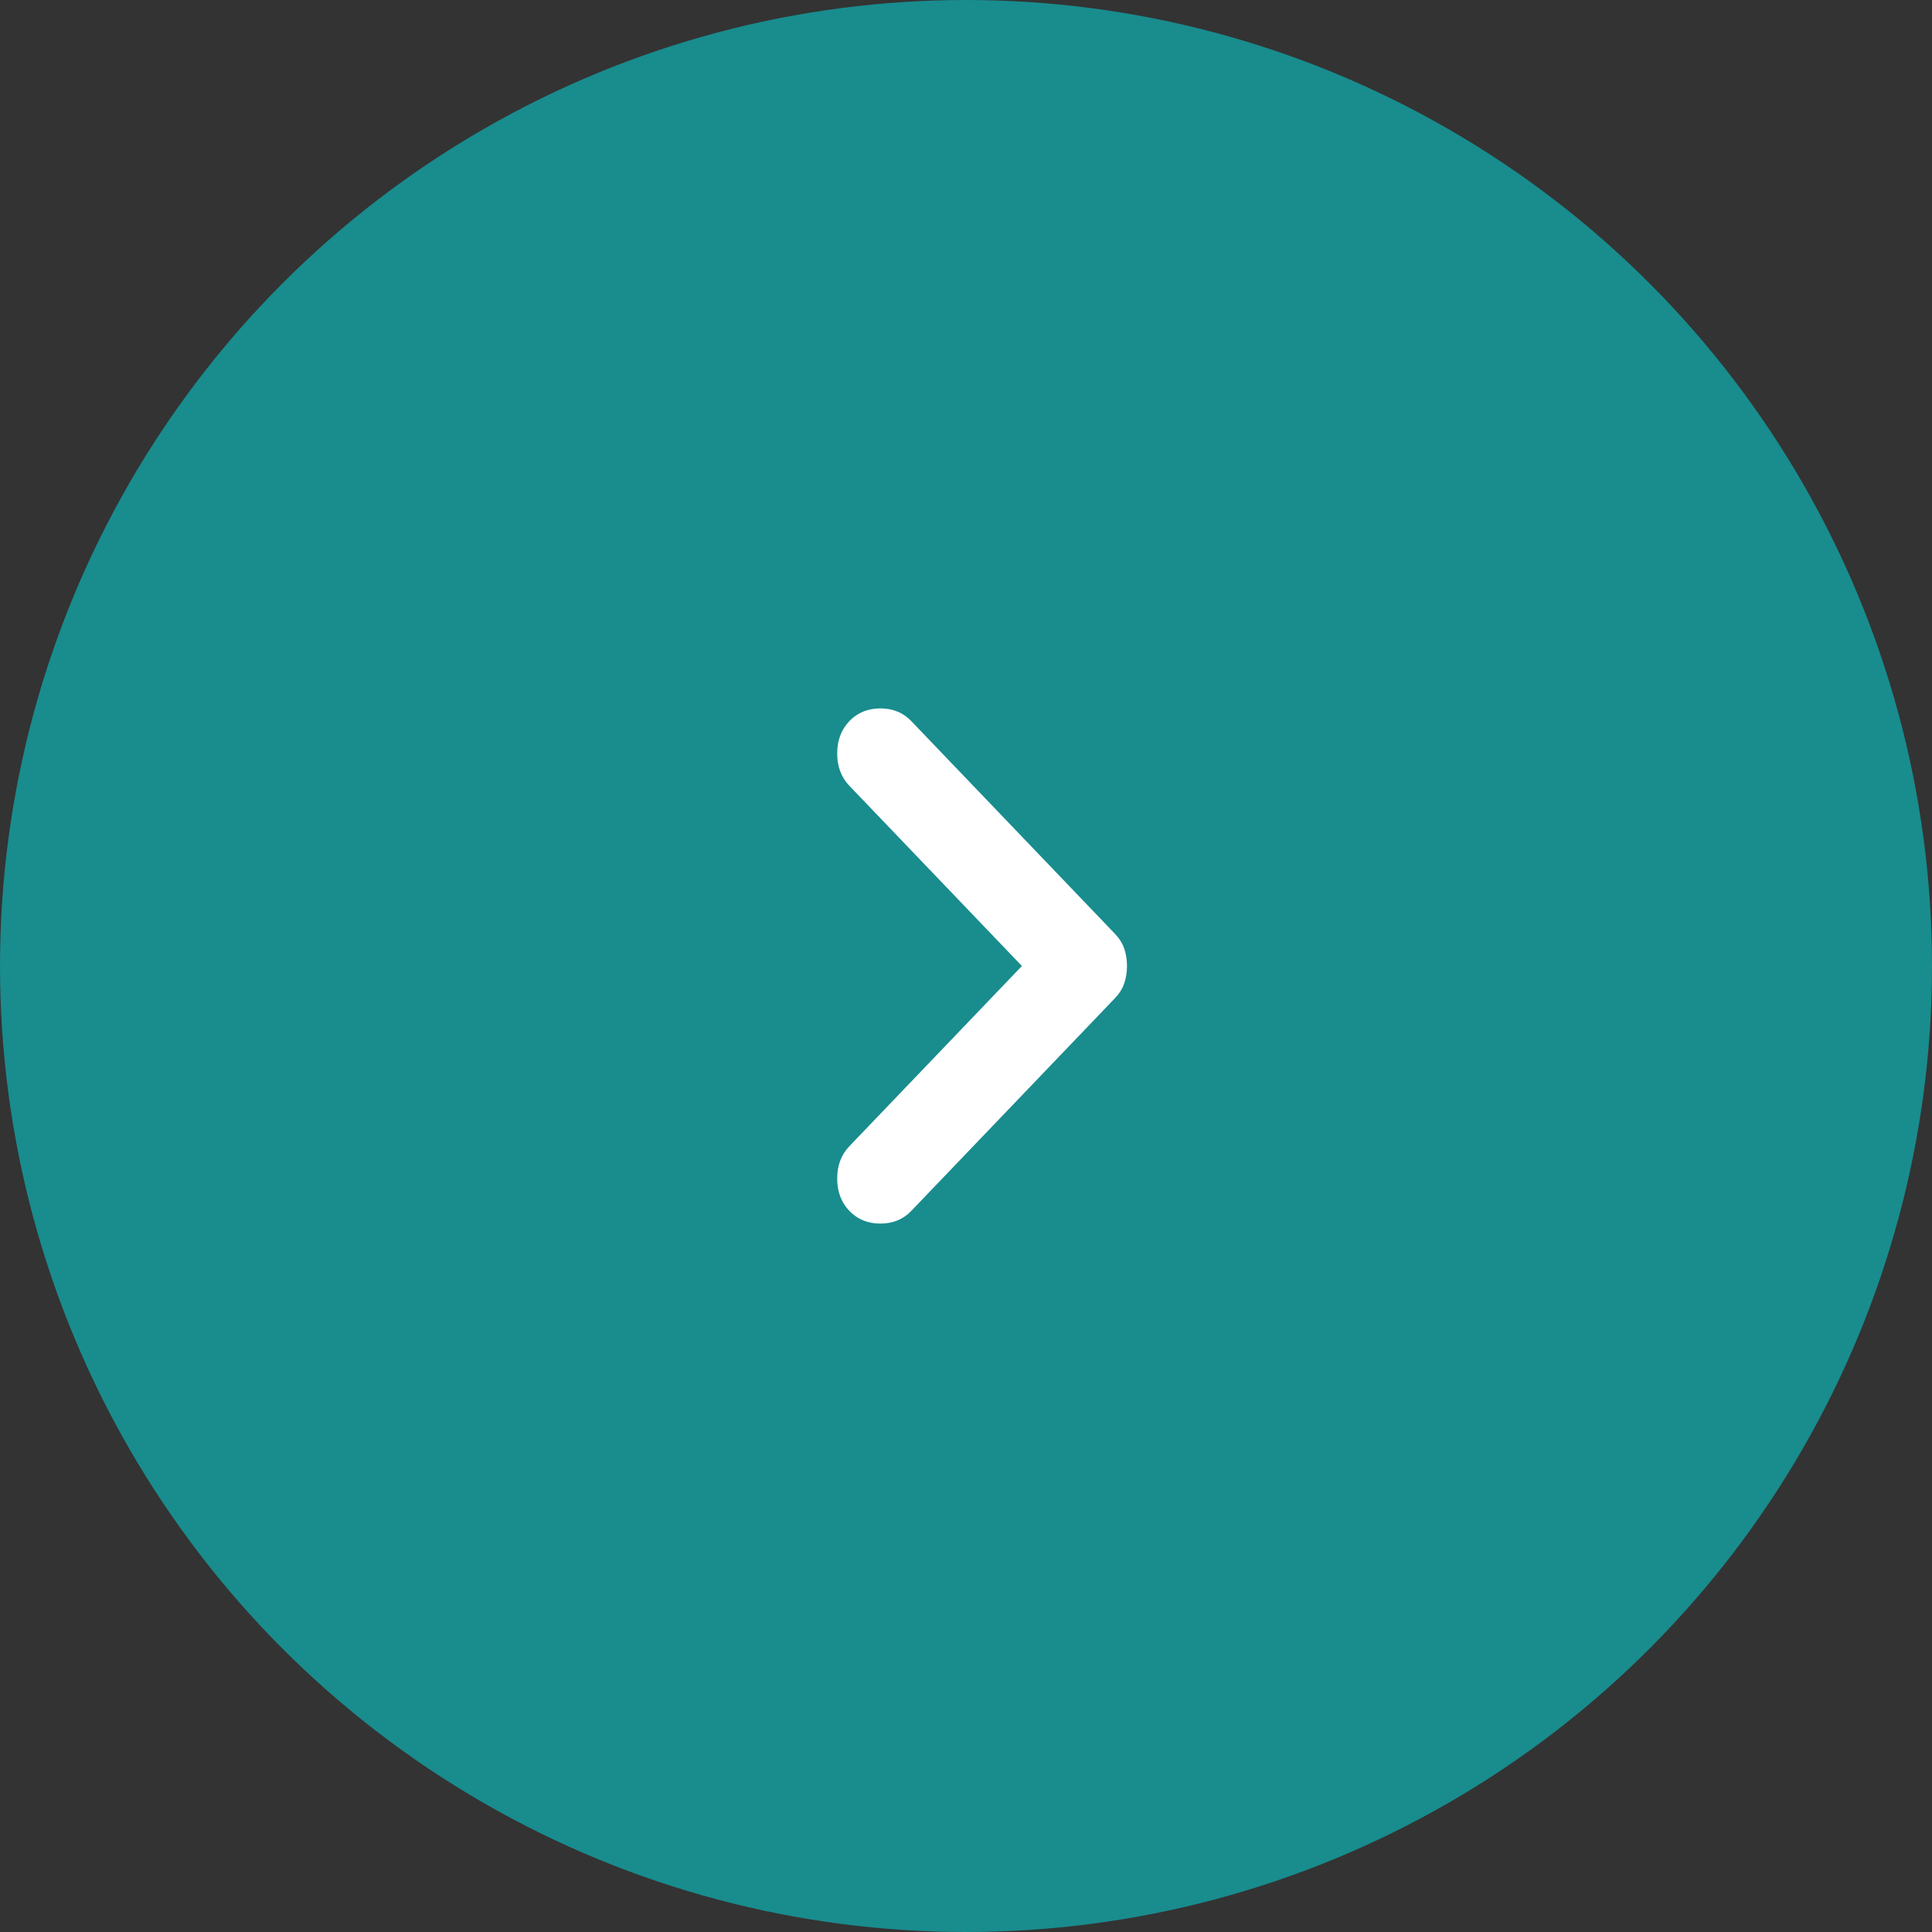 <?xml version="1.0" encoding="UTF-8"?>
<svg width="64px" height="64px" viewBox="0 0 64 64" version="1.1" xmlns="http://www.w3.org/2000/svg" xmlns:xlink="http://www.w3.org/1999/xlink">
    <rect x="0" y="0" width="64" height="64" fill="#333333" stroke="none"/>
    <title>btn/btn_arrow_right</title>
    <g id="Desktop" stroke="none" stroke-width="1" fill="none" fill-rule="evenodd">
        <g id="Giving_v4" transform="translate(-1616, -7044)">
            <g id="Group-40" transform="translate(240, 6787)">
                <g id="Group-38" transform="translate(0, 156)">
                    <g id="btn/btn_arrow_right" transform="translate(1376, 101)">
                        <circle id="Oval" fill="#149B9E" opacity="0.85" cx="32" cy="32" r="32"></circle>
                        <g id="icon/24x24/icon_arrow_down" transform="translate(32, 32) rotate(-90) translate(-32, -32)translate(19.2, 19.2)">
                            <polygon id="Rectangle" transform="translate(12.8, 12.8) rotate(90) translate(-12.8, -12.8)" points="-1.98516578e-15 7.59291106e-14 25.6 7.59291106e-14 25.6 25.6 -1.98516578e-15 25.6"></polygon>
                            <path d="M12.8,18.133 C12.596,18.133 12.405,18.103 12.226,18.042 C12.047,17.981 11.882,17.877 11.729,17.73 L4.688,10.988 C4.407,10.72 4.267,10.377 4.267,9.962 C4.267,9.548 4.407,9.205 4.688,8.936 C4.968,8.668 5.326,8.533 5.759,8.533 C6.192,8.533 6.55,8.668 6.83,8.936 L12.8,14.652 L18.77,8.936 C19.05,8.668 19.408,8.533 19.841,8.533 C20.274,8.533 20.632,8.668 20.912,8.936 C21.193,9.205 21.333,9.548 21.333,9.962 C21.333,10.377 21.193,10.72 20.912,10.988 L13.871,17.73 C13.718,17.877 13.553,17.981 13.374,18.042 C13.195,18.103 13.004,18.133 12.8,18.133" id="Fill-1" fill="#FFFFFF"></path>
                        </g>
                    </g>
                </g>
            </g>
        </g>
    </g>
</svg>